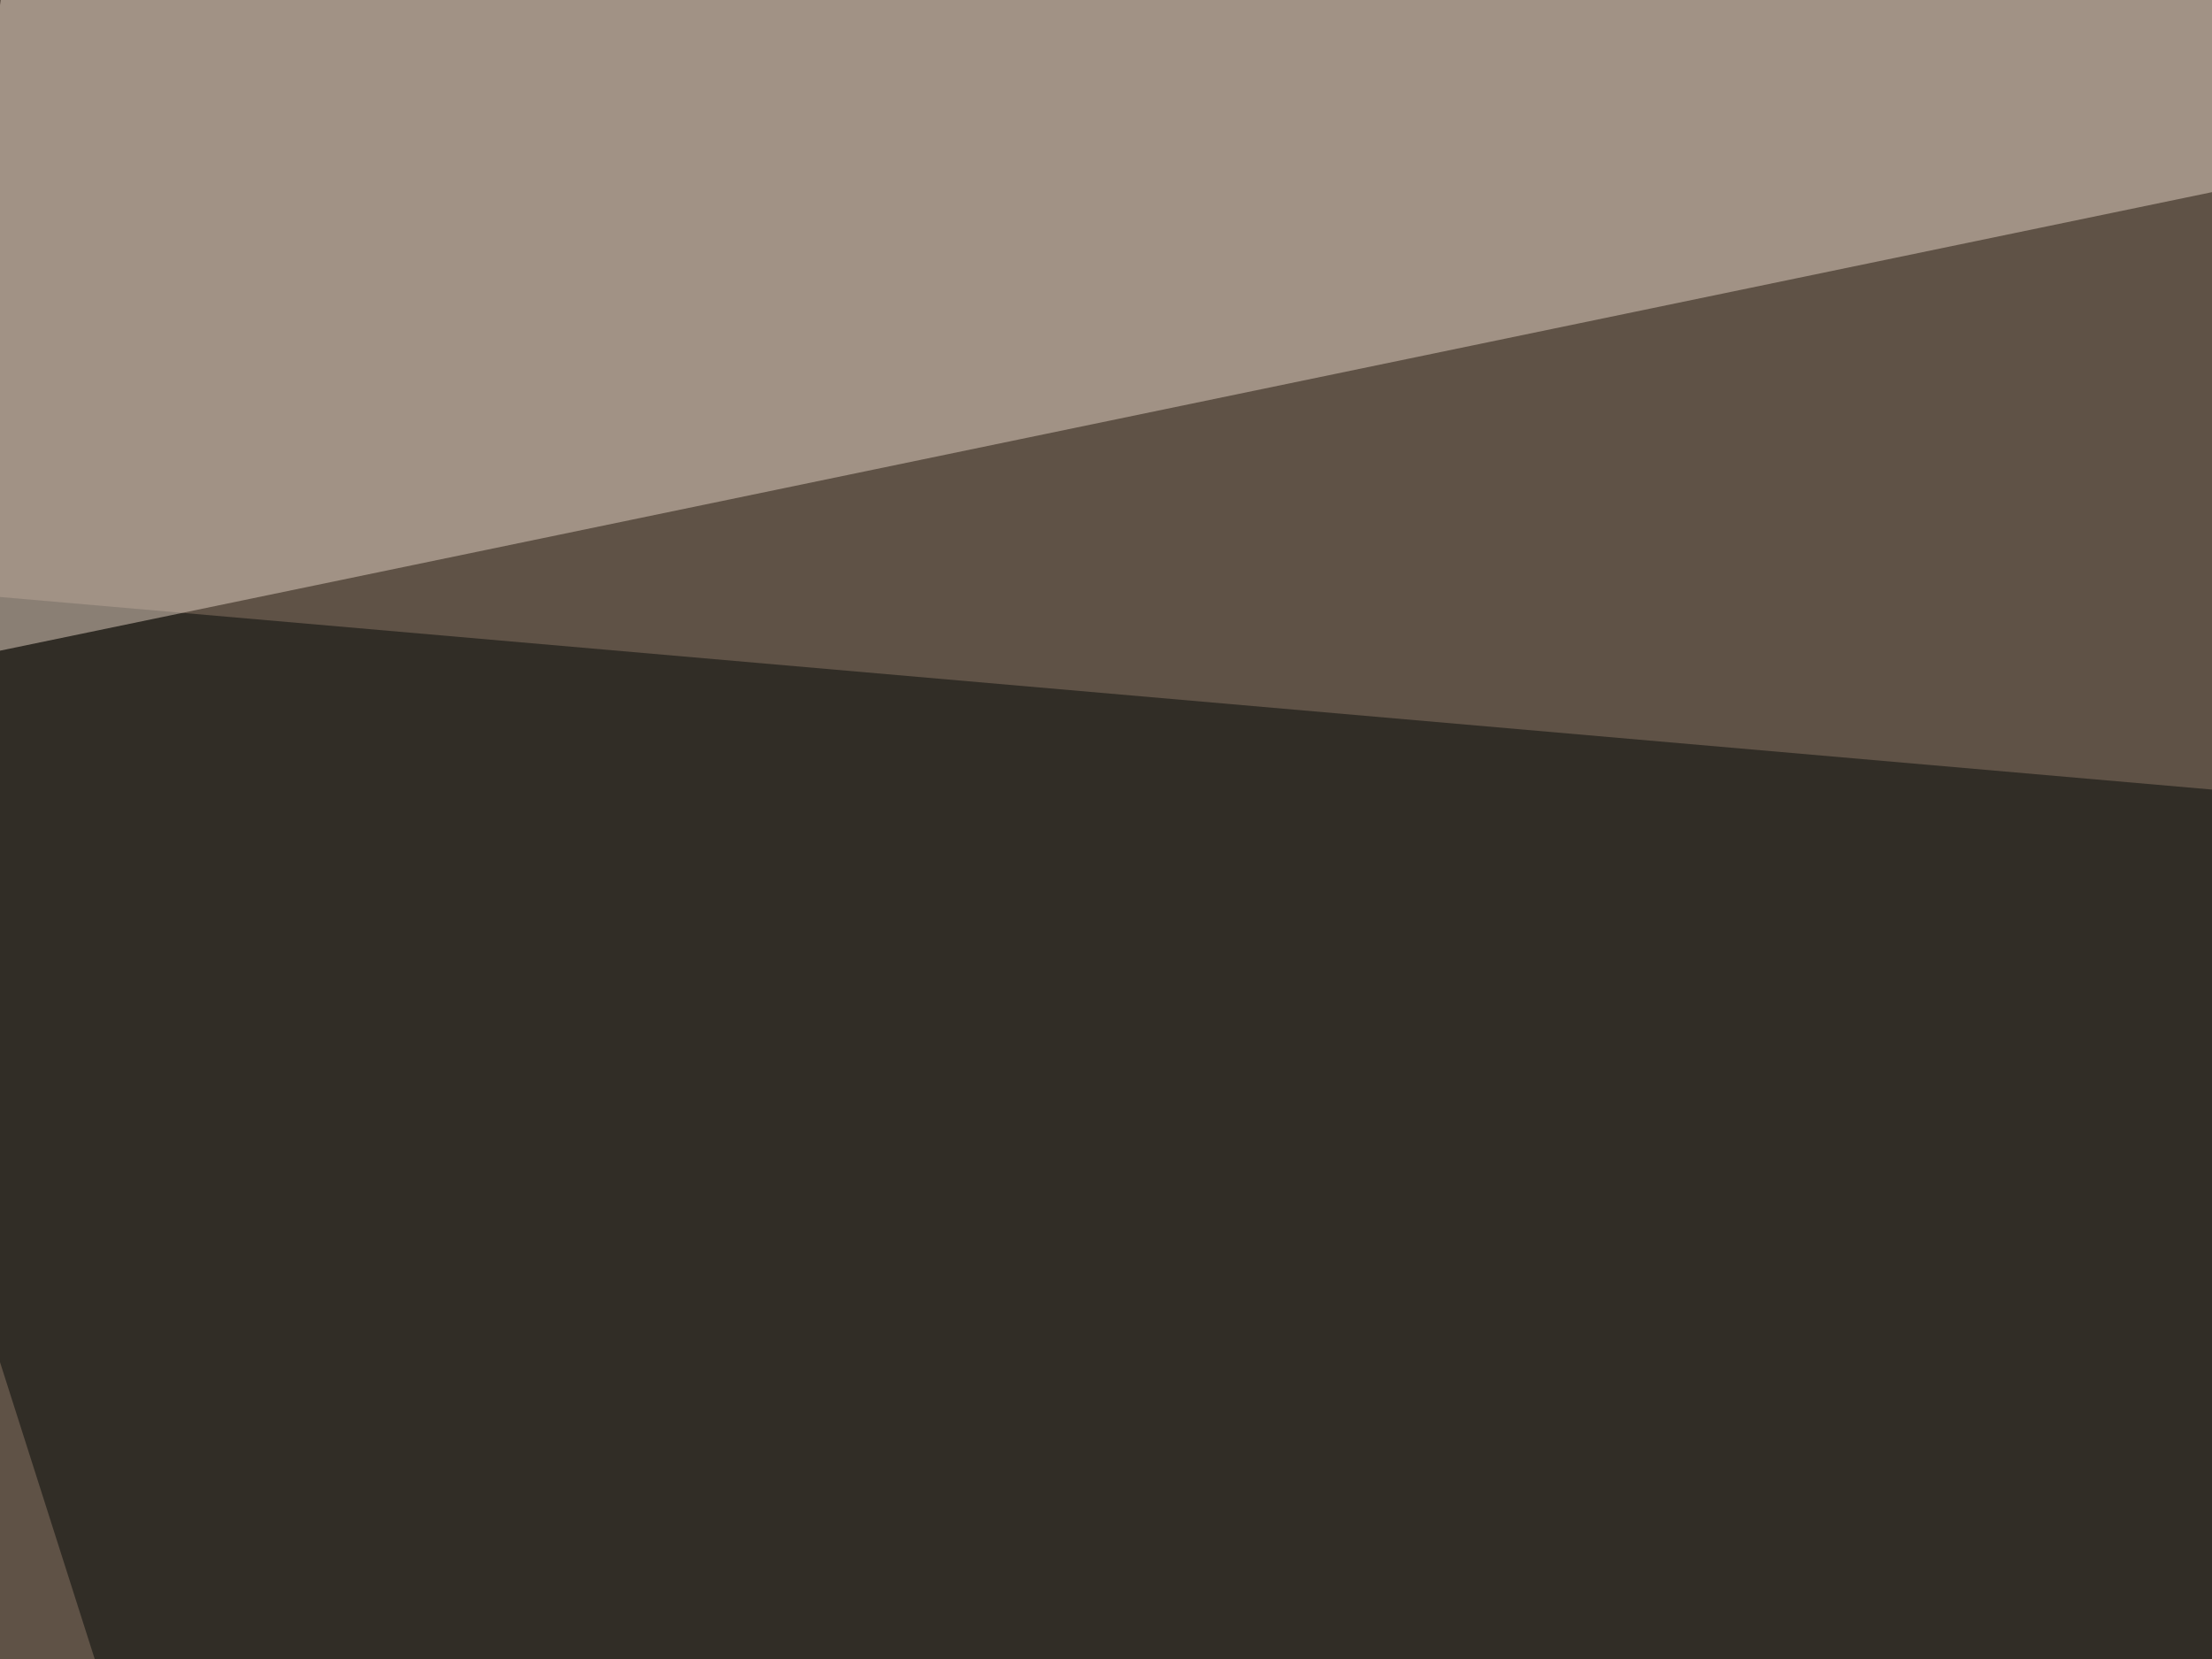 <svg xmlns="http://www.w3.org/2000/svg" width="400" height="300" ><filter id="a"><feGaussianBlur stdDeviation="55"/></filter><rect width="100%" height="100%" fill="#5f5246"/><g filter="url(#a)"><g fill-opacity=".5"><path fill="#050806" d="M795.4 177.2L63 443.8-45.4 104z"/><path fill="#caa381" d="M39.6 561l750-298.8 2.9 345.7z"/><path fill="#e4d2c4" d="M546.4 4.4L-19 121.6l26.3-167z"/><path fill="#0c0706" d="M487.8 341.3L731-10.3l64.4 222.7z"/></g></g></svg>